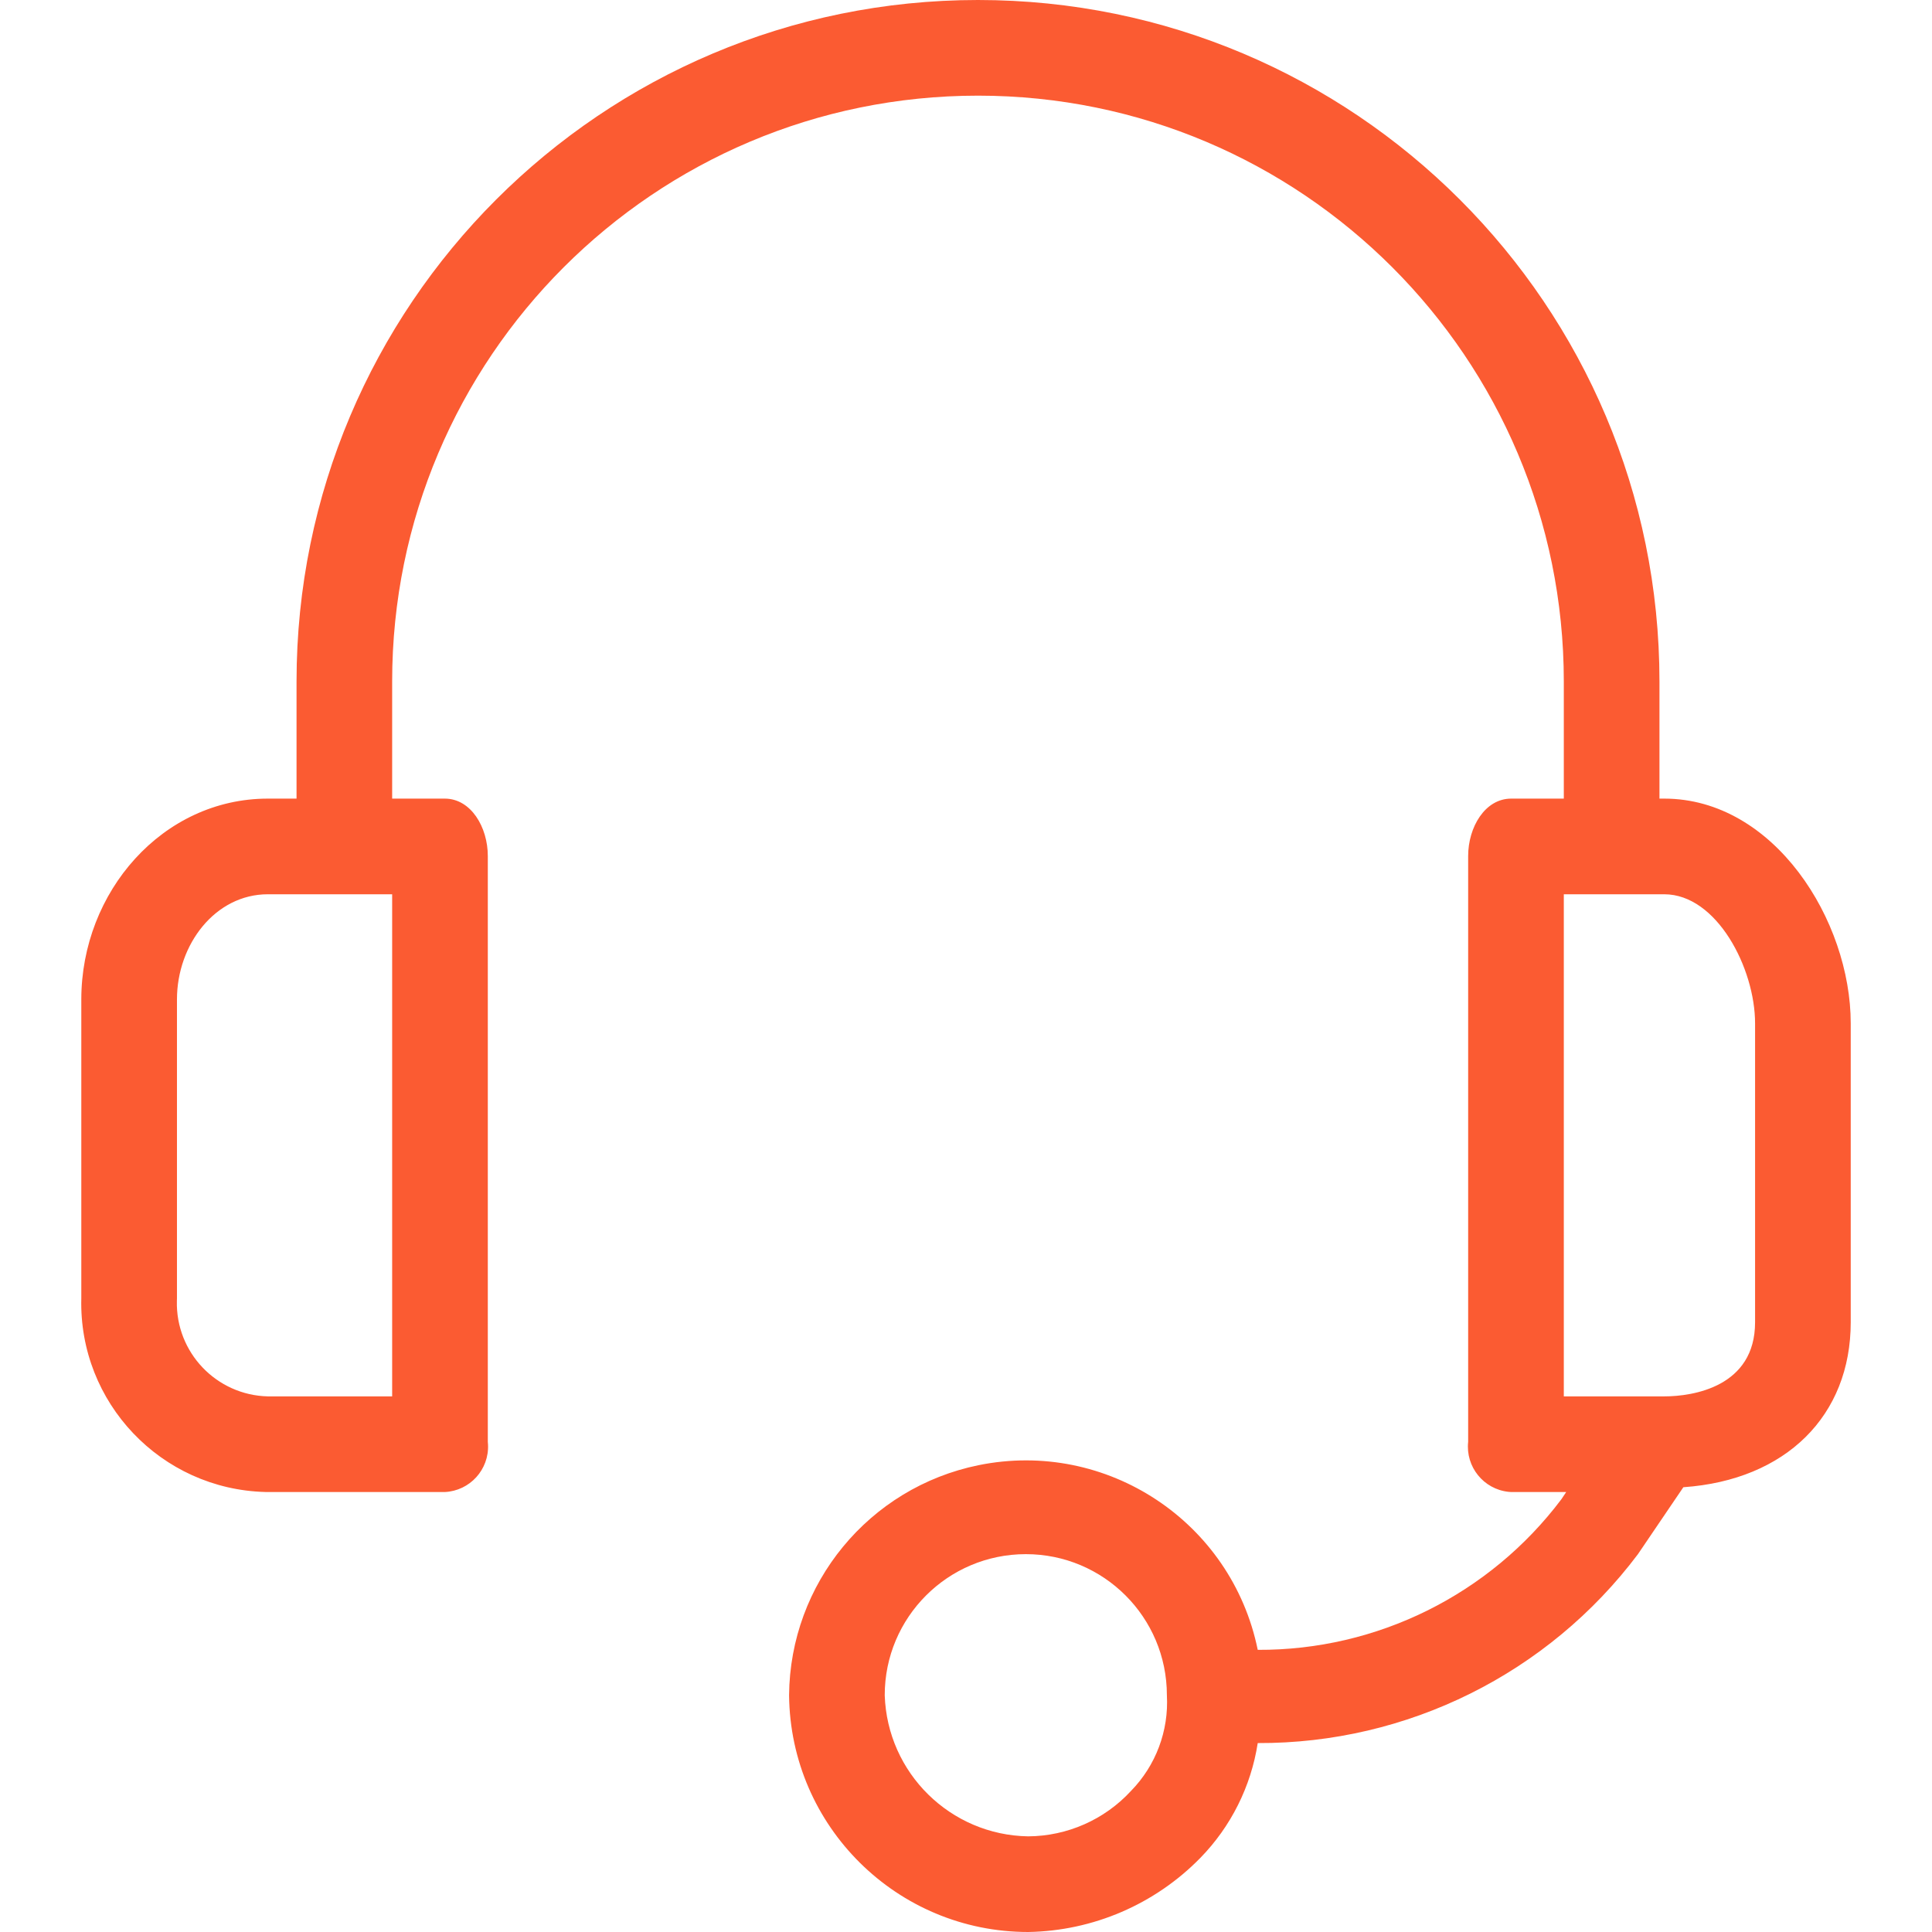 <svg width="47" height="47" viewBox="0 0 47 47" fill="none" xmlns="http://www.w3.org/2000/svg">
<path d="M40.486 19.428H40.37V16.578C40.37 7.422 32.947 0 23.792 0C14.636 0 7.214 7.422 7.214 16.578V19.428H6.516C3.956 19.428 1.978 21.697 1.978 24.314V31.585C1.914 34.123 3.919 36.231 6.456 36.296C6.476 36.296 6.496 36.297 6.516 36.297H10.82C11.43 36.268 11.901 35.751 11.872 35.141C11.871 35.119 11.869 35.097 11.867 35.075V20.824C11.867 20.126 11.46 19.428 10.82 19.428H9.54V16.578C9.54 8.707 15.921 2.327 23.792 2.327C31.662 2.327 38.043 8.707 38.043 16.578V19.428H36.763C36.123 19.428 35.716 20.126 35.716 20.824V35.075C35.651 35.682 36.09 36.227 36.697 36.292C36.719 36.294 36.741 36.296 36.763 36.297H38.101L37.985 36.471C36.239 38.791 33.5 40.15 30.597 40.136C29.962 37.02 26.92 35.009 23.804 35.644C21.139 36.188 19.218 38.522 19.196 41.241C19.228 44.431 21.823 47 25.013 47C26.592 46.974 28.097 46.326 29.201 45.197C29.946 44.434 30.434 43.458 30.597 42.404C34.233 42.418 37.661 40.715 39.846 37.809L40.951 36.18C43.452 36.006 45.023 34.435 45.023 32.167V24.896C45.023 22.395 43.162 19.428 40.486 19.428ZM9.54 33.97H6.516C5.263 33.94 4.272 32.9 4.303 31.647C4.303 31.627 4.304 31.606 4.305 31.585V24.314C4.305 22.976 5.236 21.755 6.516 21.755H9.54V33.97ZM27.514 43.568C26.87 44.267 25.964 44.667 25.013 44.673C23.121 44.643 21.585 43.133 21.523 41.241C21.522 39.346 23.058 37.809 24.954 37.808C26.849 37.807 28.386 39.343 28.387 41.239C28.387 41.239 28.387 41.24 28.387 41.241C28.435 42.105 28.119 42.949 27.514 43.568ZM42.696 32.167C42.696 33.738 41.184 33.97 40.486 33.97H38.043V21.755H40.486C41.766 21.755 42.696 23.558 42.696 24.896V32.167Z" fill="#FB5B32"/>
</svg>
